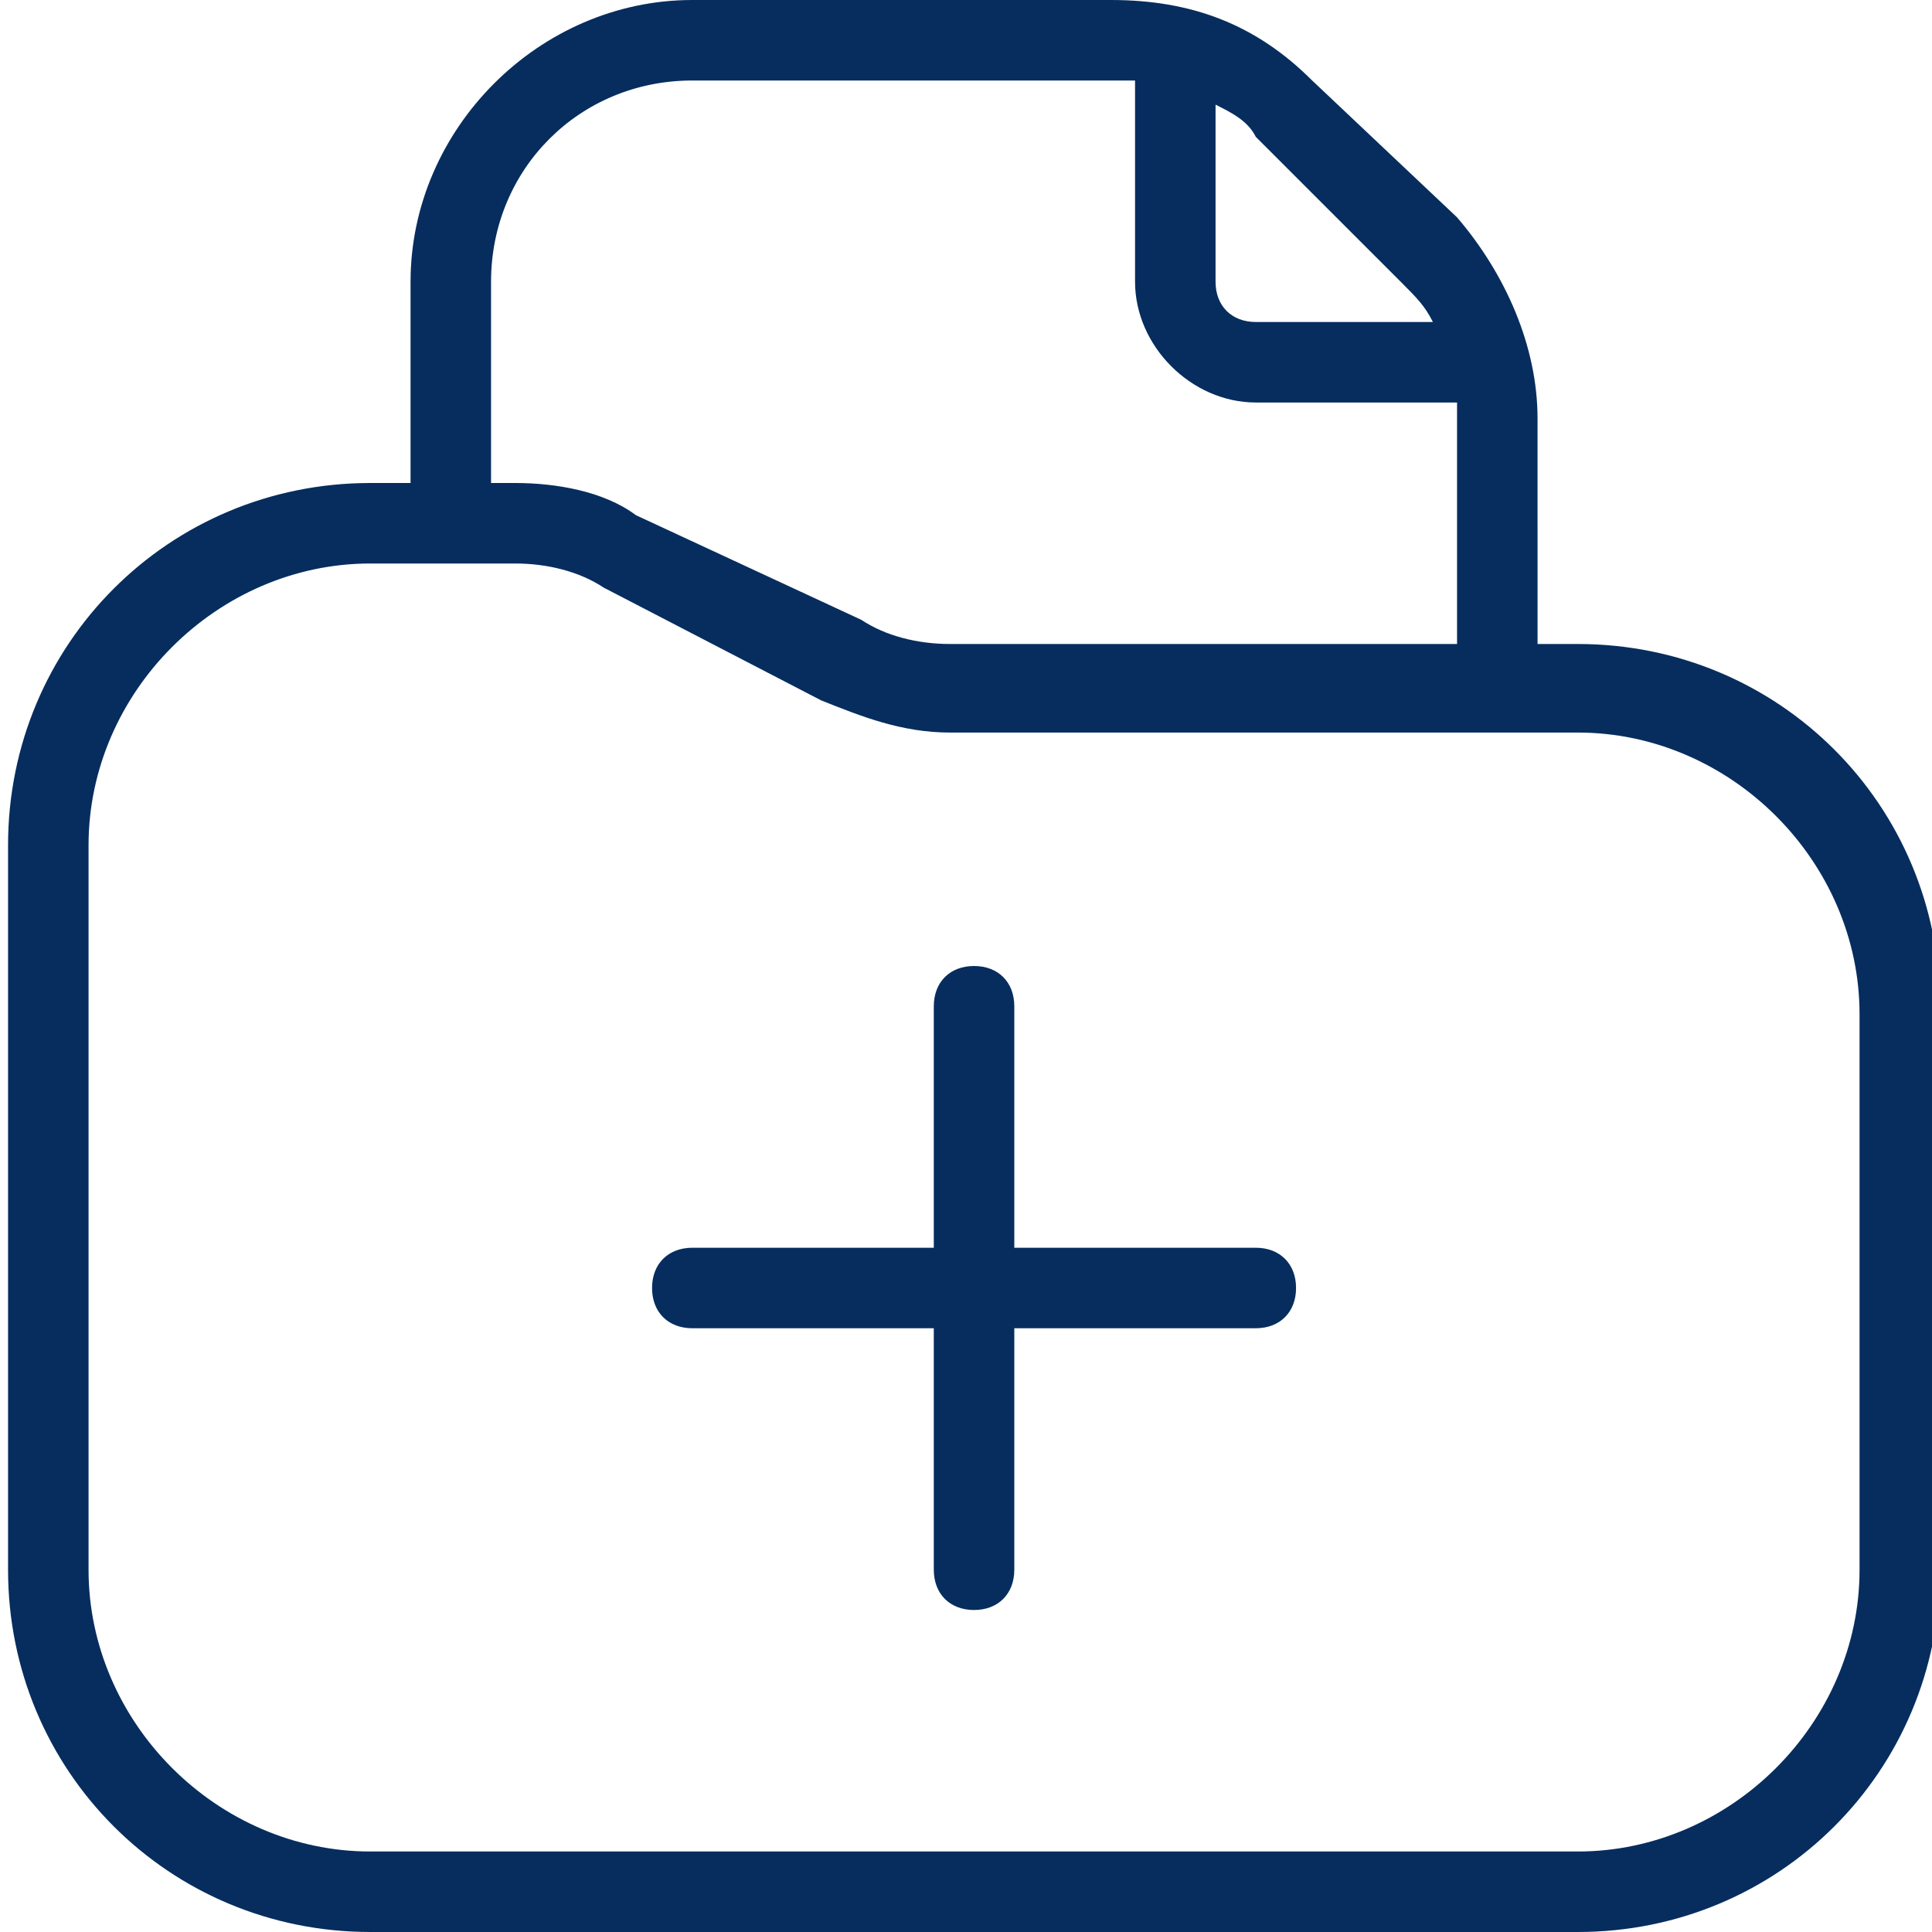 <?xml version="1.0" encoding="UTF-8"?> <svg xmlns="http://www.w3.org/2000/svg" xmlns:xlink="http://www.w3.org/1999/xlink" version="1.1" id="Layer_1" x="0px" y="0px" viewBox="0 0 24 24" style="enable-background:new 0 0 24 24;" xml:space="preserve"> <style type="text/css"> .st0{fill:#062D5E;} </style> <path class="st0" d="M19.6,8h-0.5V5.2c0-0.9-0.4-1.8-1-2.5L16.3,1c-0.7-0.7-1.5-1-2.5-1H8.6C6.7,0,5.1,1.6,5.1,3.5V6H4.6 c-2.5,0-4.5,2-4.5,4.5v9c0,2.5,2,4.5,4.5,4.5h15c2.5,0,4.5-2,4.5-4.5v-7C24.1,10,22.1,8,19.6,8z M17.4,3.5c0.2,0.2,0.3,0.3,0.4,0.5 h-2.2c-0.3,0-0.5-0.2-0.5-0.5V1.3c0.2,0.1,0.4,0.2,0.5,0.4L17.4,3.5L17.4,3.5z M6.1,3.5C6.1,2.1,7.2,1,8.6,1h5.3c0.1,0,0.2,0,0.2,0 v2.5c0,0.8,0.7,1.5,1.5,1.5h2.5c0,0.1,0,0.2,0,0.2V8h-6.3c-0.4,0-0.8-0.1-1.1-0.3L7.9,6.4C7.5,6.1,6.9,6,6.4,6H6.1L6.1,3.5z M23.1,19.5c0,1.9-1.6,3.5-3.5,3.5h-15c-1.9,0-3.5-1.6-3.5-3.5v-9C1.1,8.6,2.7,7,4.6,7h1.8c0.4,0,0.8,0.1,1.1,0.3l2.7,1.4 c0.5,0.2,1,0.4,1.6,0.4h7.8c1.9,0,3.5,1.6,3.5,3.5V19.5z M16.1,16c0,0.3-0.2,0.5-0.5,0.5h-3v3c0,0.3-0.2,0.5-0.5,0.5 s-0.5-0.2-0.5-0.5v-3h-3c-0.3,0-0.5-0.2-0.5-0.5s0.2-0.5,0.5-0.5h3v-3c0-0.3,0.2-0.5,0.5-0.5s0.5,0.2,0.5,0.5v3h3 C15.9,15.5,16.1,15.7,16.1,16z"></path> </svg> 
